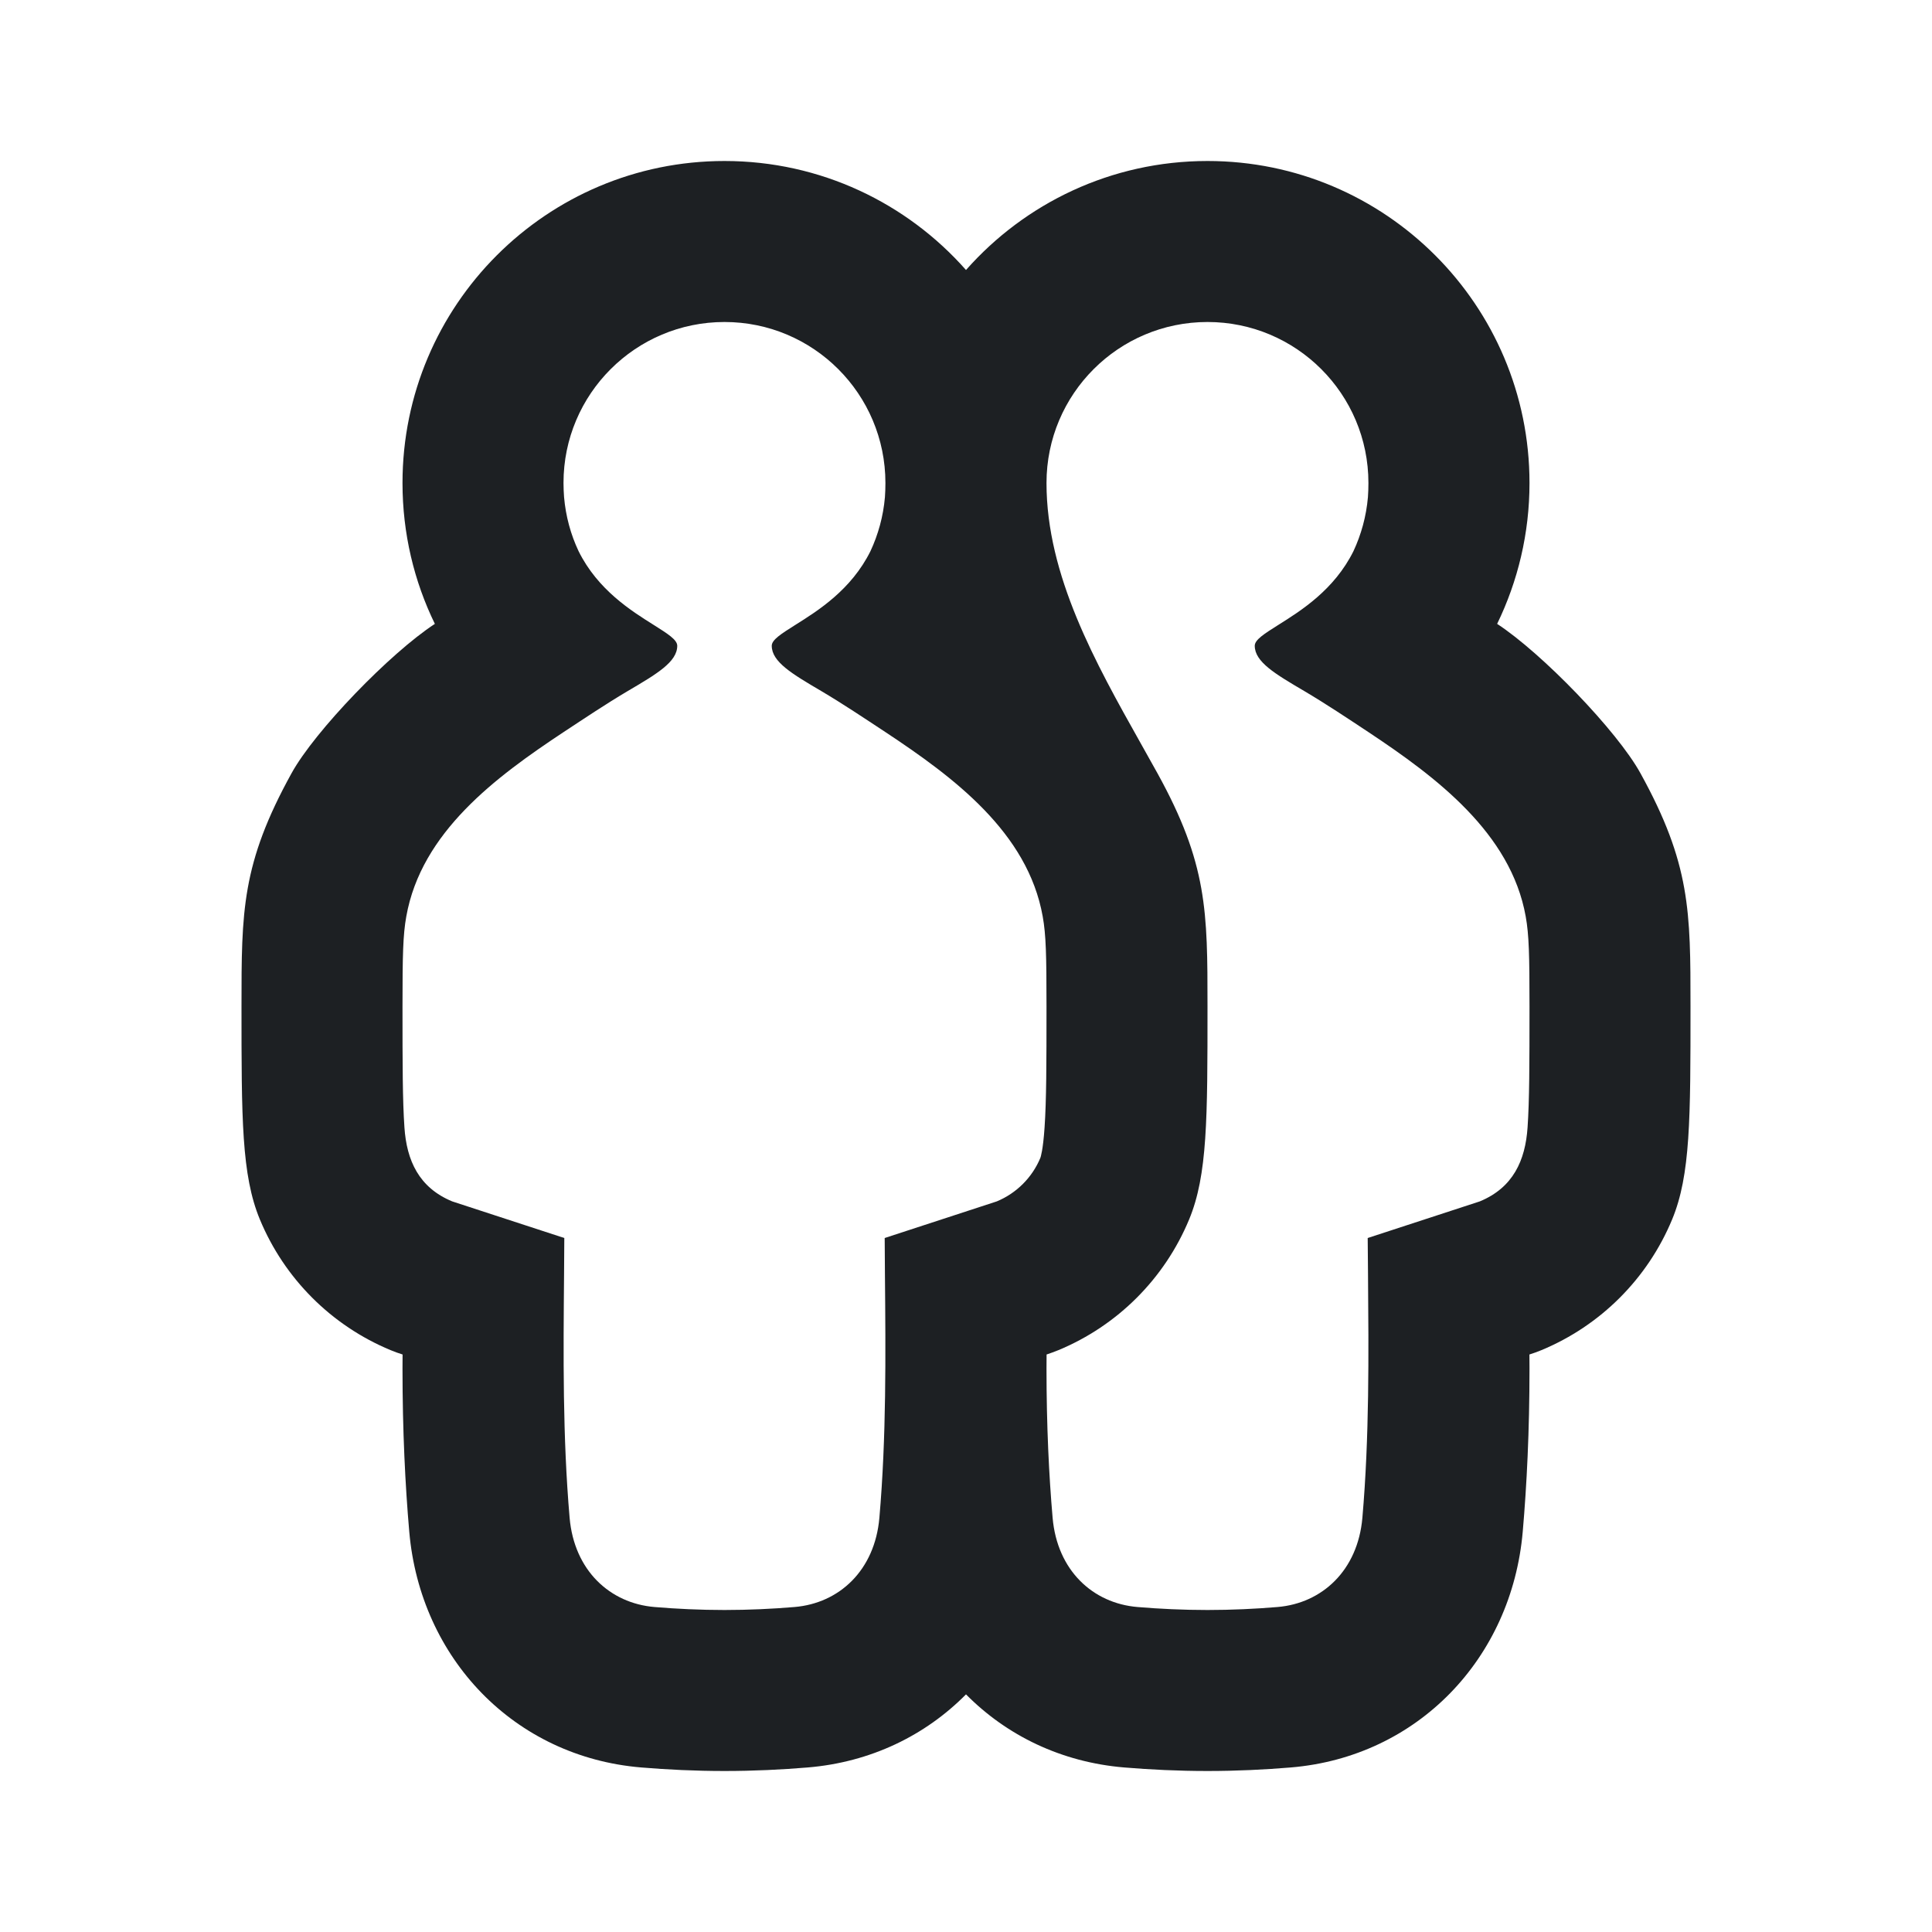 <?xml version="1.0" encoding="UTF-8"?> <svg xmlns="http://www.w3.org/2000/svg" width="24" height="24" viewBox="0 0 24 24" fill="none"><g clip-path="url(#clip0_6305_4306)"><path fill-rule="evenodd" clip-rule="evenodd" d="M9 2C10.195 2 11.267 2.524 12 3.354C12.733 2.524 13.805 2 15 2C17.209 2 19 3.791 19 6C19 6.627 18.855 7.221 18.598 7.75C19.155 8.114 20.089 9.08 20.378 9.605C21 10.732 21 11.321 21 12.5C21 13.898 21 14.597 20.772 15.148C20.467 15.883 19.883 16.467 19.148 16.772C19.1 16.792 19.05 16.81 18.999 16.826C19 16.884 19 16.942 19 17C19 17.775 18.966 18.451 18.916 19.027C18.779 20.602 17.61 21.825 16.035 21.956C15.711 21.983 15.364 22 15 22C14.636 22 14.289 21.983 13.965 21.956C13.185 21.891 12.505 21.559 12 21.048C11.495 21.559 10.815 21.891 10.035 21.956C9.711 21.983 9.364 22 9 22C8.636 22 8.289 21.983 7.965 21.956C6.39 21.825 5.221 20.602 5.084 19.027C5.034 18.451 5 17.775 5 17C5 16.942 5 16.884 5.001 16.826C4.95 16.81 4.9 16.792 4.852 16.772C4.117 16.467 3.533 15.883 3.228 15.148C3 14.597 3 13.898 3 12.5C3 11.321 3 10.732 3.622 9.605C3.911 9.08 4.845 8.114 5.402 7.75C5.144 7.221 5 6.627 5 6C5 3.791 6.791 2 9 2ZM15 4C13.895 4 13 4.895 13 6C13 7.151 13.61 8.236 14.17 9.233C14.241 9.358 14.31 9.482 14.378 9.605C15 10.732 15 11.321 15 12.5C15 13.898 15 14.597 14.772 15.148C14.467 15.883 13.883 16.467 13.148 16.772C13.1 16.791 13.051 16.81 13.001 16.826L13.001 16.84C13 16.893 13 16.946 13 17C13 17.717 13.031 18.335 13.076 18.855C13.133 19.508 13.575 19.917 14.131 19.963C14.405 19.986 14.697 20 15 20C15.303 20 15.595 19.986 15.869 19.963C16.424 19.917 16.867 19.508 16.924 18.855C17.011 17.848 17.002 16.84 16.994 15.832C16.992 15.681 16.991 15.53 16.99 15.379L18.383 14.924C18.796 14.753 18.948 14.417 18.976 14.005C18.999 13.671 19 13.226 19 12.5C19 11.867 18.994 11.613 18.953 11.385C18.768 10.346 17.836 9.65 17 9.095C16.737 8.921 16.475 8.746 16.203 8.585C15.839 8.371 15.587 8.222 15.587 8.022C15.587 7.947 15.707 7.872 15.878 7.764C16.159 7.588 16.574 7.328 16.813 6.847C16.909 6.641 16.972 6.416 16.993 6.175C16.997 6.119 16.999 6.06 16.999 6C16.999 4.895 16.104 4 15 4ZM10.993 6.175C10.997 6.119 10.999 6.06 10.999 6C10.999 4.895 10.104 4 9 4C7.896 4 7 4.895 7 5.999C7 6.06 7.003 6.118 7.007 6.175C7.028 6.415 7.09 6.64 7.187 6.846C7.425 7.327 7.841 7.588 8.122 7.764C8.293 7.872 8.413 7.947 8.413 8.022C8.413 8.222 8.161 8.371 7.797 8.585C7.525 8.746 7.263 8.922 7 9.095C6.157 9.653 5.233 10.338 5.047 11.385C5.006 11.613 5 11.867 5 12.5C5 13.226 5.001 13.671 5.024 14.005C5.052 14.417 5.204 14.753 5.617 14.924L7.01 15.379C7.009 15.53 7.008 15.68 7.007 15.831C6.998 16.84 6.989 17.848 7.076 18.855C7.133 19.508 7.576 19.917 8.131 19.963C8.405 19.986 8.697 20 9 20C9.303 20 9.595 19.986 9.869 19.963C10.425 19.917 10.867 19.508 10.924 18.855C11.011 17.848 11.002 16.84 10.993 15.832C10.992 15.681 10.991 15.53 10.99 15.379L12.383 14.924C12.628 14.822 12.822 14.628 12.924 14.383C12.927 14.375 12.957 14.289 12.976 14.005C12.999 13.671 13 13.226 13 12.5C13 11.867 12.994 11.613 12.953 11.385C12.767 10.338 11.843 9.653 11 9.095C10.737 8.922 10.475 8.746 10.203 8.585C9.839 8.371 9.587 8.222 9.587 8.022C9.587 7.947 9.707 7.872 9.878 7.764C10.159 7.588 10.574 7.328 10.813 6.847C10.909 6.641 10.972 6.416 10.993 6.175Z" fill="#1D2023"></path></g><defs><clipPath id="clip0_6305_4306"><rect width="24" height="24" fill="white"></rect></clipPath></defs></svg> 